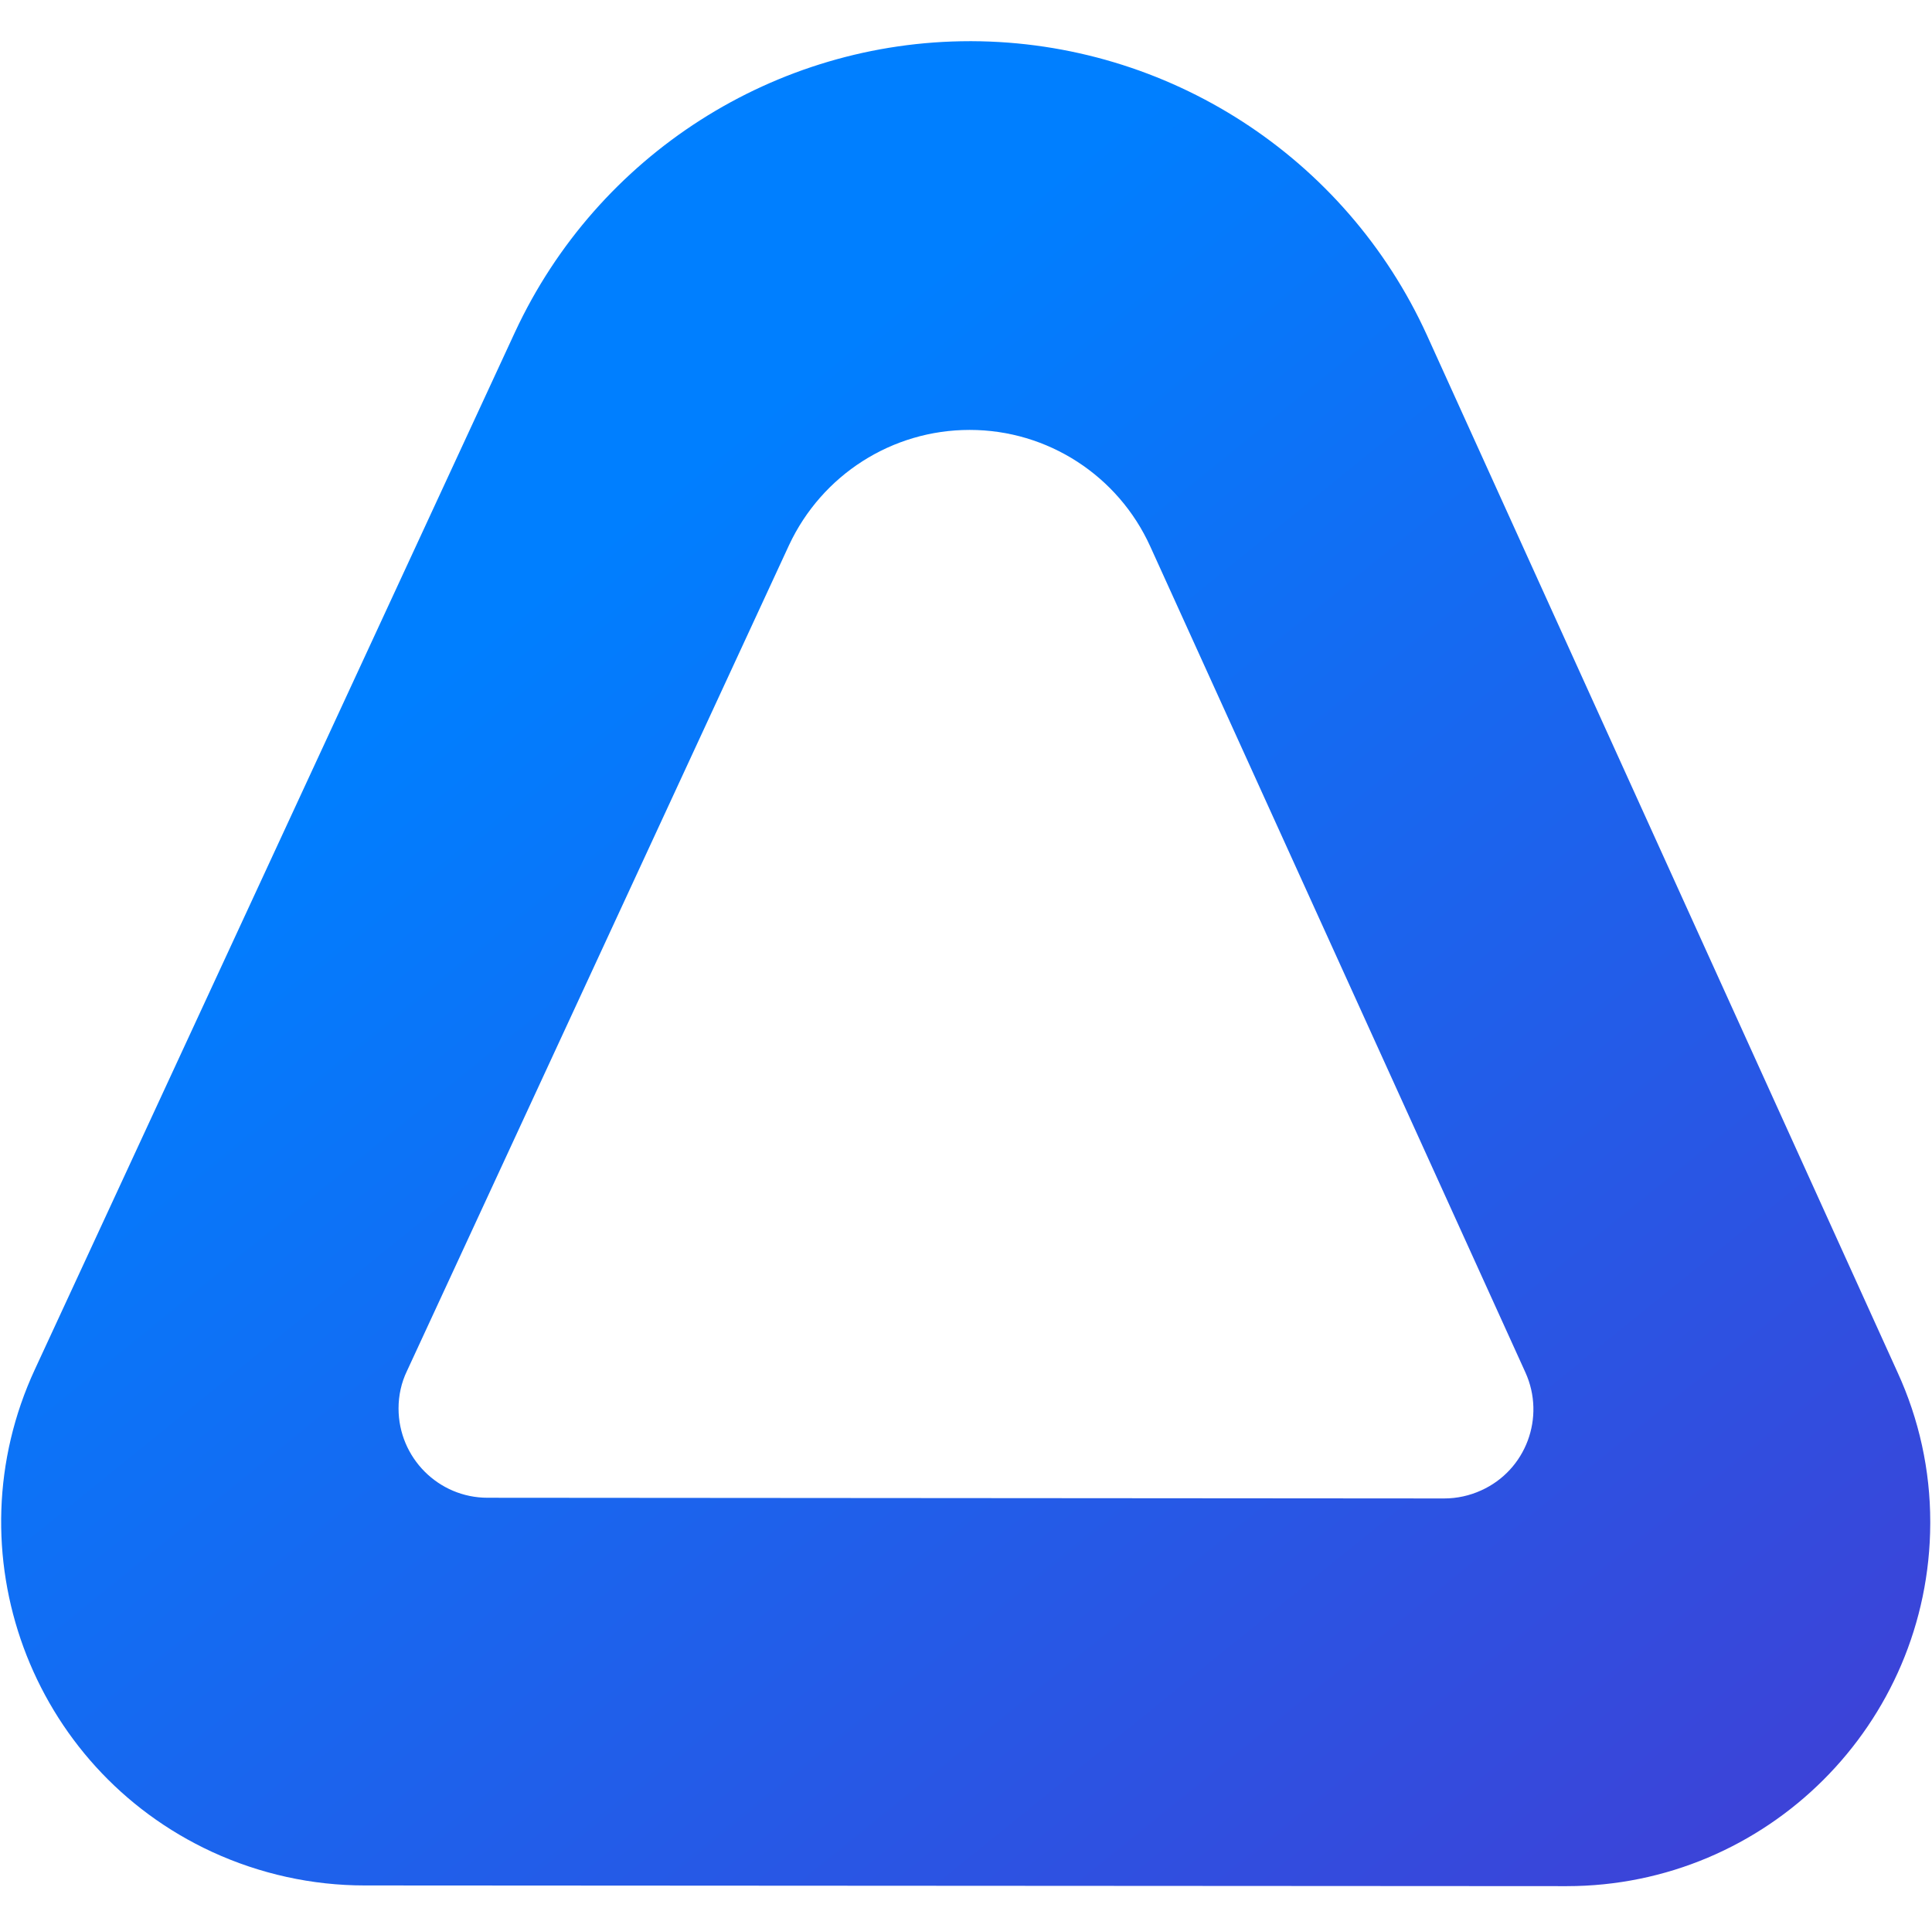 <?xml version="1.0" encoding="UTF-8"?>
<svg data-bbox="-250.775 -247.843 1049.574 1047.507" viewBox="0 0 553.6 552.5" xmlns="http://www.w3.org/2000/svg" data-type="ugc">
    <g>
        <defs>
            <linearGradient gradientUnits="userSpaceOnUse" gradientTransform="matrix(202.2 0 0 200.1 897304.3 -730275.7)" y2="3653.8" x2="-4437" y1="3650.2" x1="-4437.3" id="d8efcefa-e193-4377-9173-480a3f0238d5">
                <stop stop-color="#007fff" offset="0"/>
                <stop stop-color="#5728c6" offset="1"/>
            </linearGradient>
            <clipPath id="74924e8c-736f-45a5-a403-878b293572b4">
                <path d="M139.7 429.2c-14.1 0-25.5-11.5-25.5-25.6 0-3.7.8-7.4 2.4-10.7l109.5-236.7c9.4-20.1 29.5-33 51.7-33h.1c22.3 0 42.5 13.1 51.7 33.4l107.5 236.7c5.8 12.8.2 28-12.7 33.8-3.3 1.5-6.9 2.3-10.6 2.3zM278 11.8c-56 0-106.8 32.6-130.4 83.3L10 392.4c-24.2 52.2-1.4 114.2 50.8 138.3 13.7 6.3 28.6 9.6 43.7 9.6l344.4.2c57.4 0 104-46.5 104.2-103.9v-.5c0-14.8-3.2-29.4-9.4-42.9L408.9 96.1C385.6 44.9 334.6 12 278.4 11.8h-.3Z"/>
            </clipPath>
        </defs>
        <g clip-path="url(#74924e8c-736f-45a5-a403-878b293572b4)">
            <path transform="rotate(-34.2 274.13 275.942)" fill="url(#d8efcefa-e193-4377-9173-480a3f0238d5)" d="M653.4-99.6v750.9h-758.7V-99.6z"/>
        </g>
    </g>
</svg>
